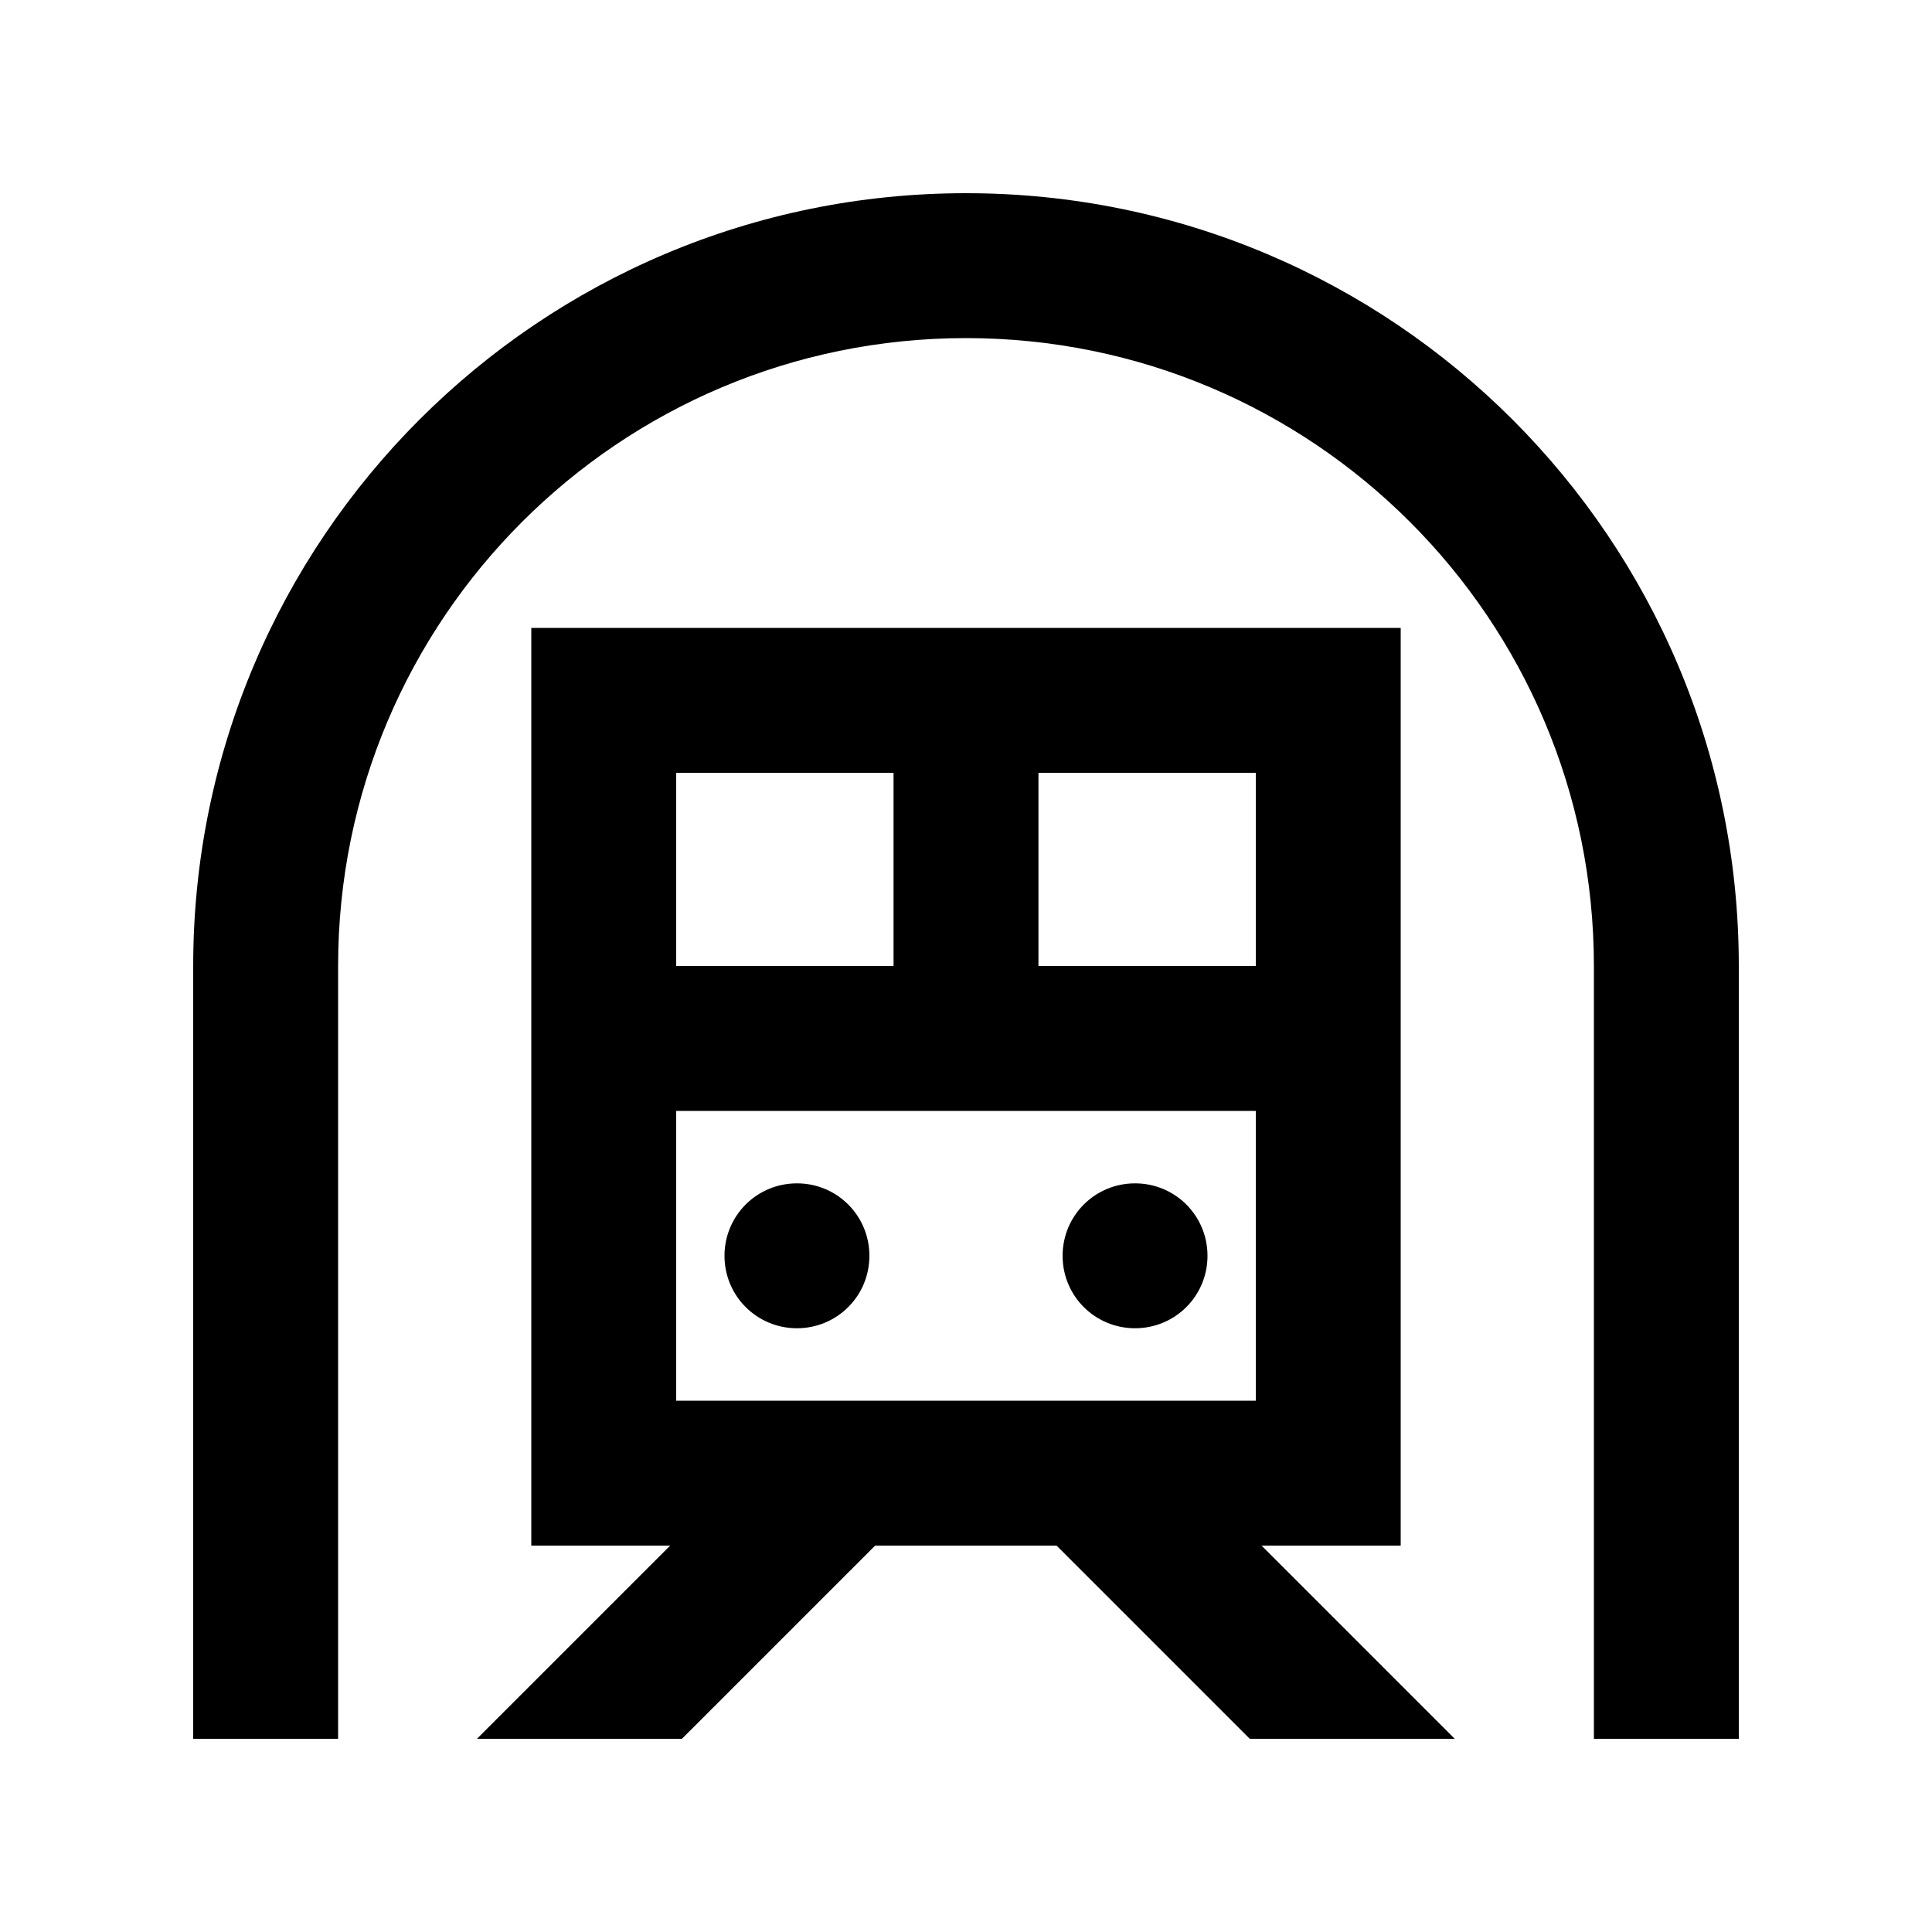 <svg xmlns="http://www.w3.org/2000/svg" viewBox="0 0 640 640"><!--! Font Awesome Pro 7.1.0 by @fontawesome - https://fontawesome.com License - https://fontawesome.com/license (Commercial License) Copyright 2025 Fonticons, Inc. --><path fill="currentColor" d="M112 320C112 205.1 205.1 112 320 112C434.9 112 528 205.1 528 320L528 576L576 576L576 320C576 178.6 461.4 64 320 64C178.6 64 64 178.6 64 320L64 576L112 576L112 320zM296 256L296 320L224 320L224 256L296 256zM344 256L416 256L416 320L344 320L344 256zM224 464L224 368L416 368L416 464L224 464zM224 208L176 208L176 512L222 512C185.6 548.4 164.3 569.7 158 576L158 576L225.9 576L289.9 512L350 512L414 576L481.9 576L417.9 512L464 512L464 208L224 208zM264 440C277.3 440 288 429.3 288 416C288 402.7 277.3 392 264 392C250.7 392 240 402.7 240 416C240 429.3 250.7 440 264 440zM400 416C400 402.7 389.3 392 376 392C362.7 392 352 402.7 352 416C352 429.3 362.7 440 376 440C389.3 440 400 429.3 400 416z"/></svg>
